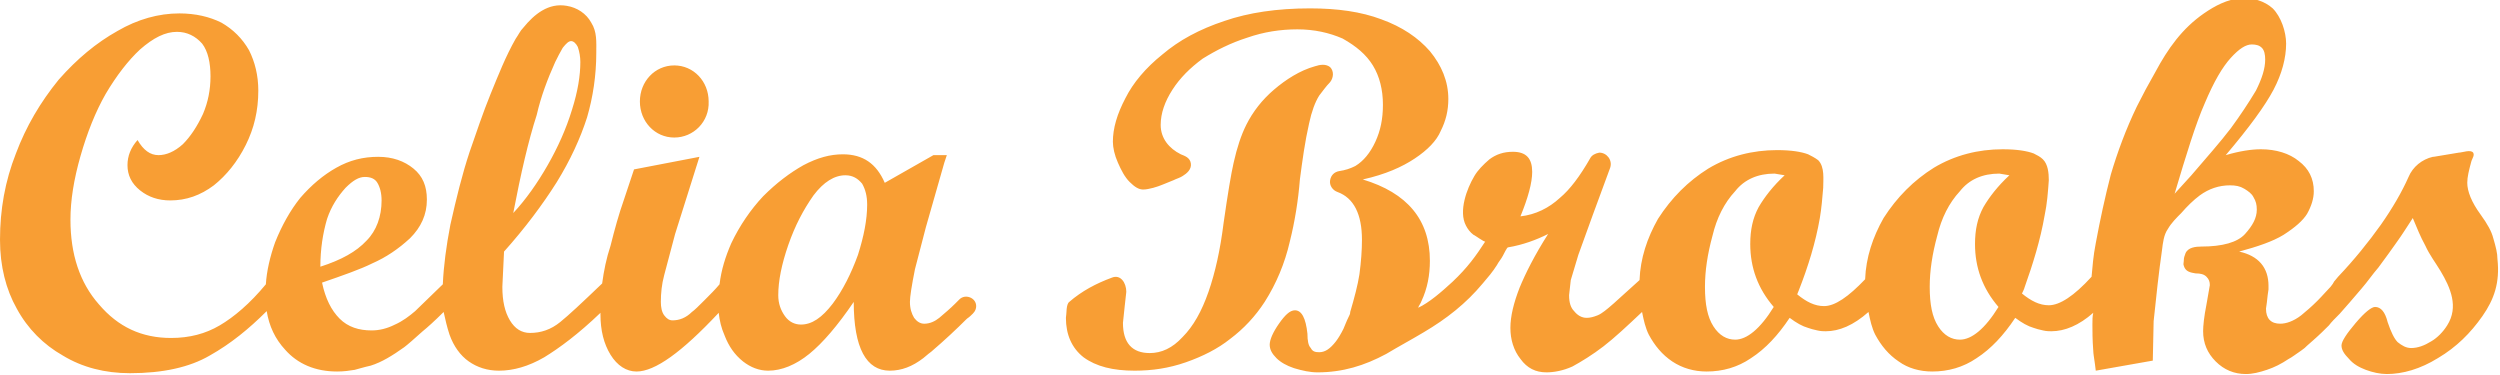 <?xml version="1.0" encoding="utf-8"?>
<!-- Generator: Adobe Illustrator 22.0.1, SVG Export Plug-In . SVG Version: 6.00 Build 0)  -->
<svg version="1.1" id="Layer_1" xmlns="http://www.w3.org/2000/svg" xmlns:xlink="http://www.w3.org/1999/xlink" x="0px" y="0px"
	 viewBox="0 0 298.1 44.7" style="enable-background:new 0 0 298.1 44.7;" xml:space="preserve">
<style type="text/css">
	.st0{opacity:0.9;}
	.st1{fill:#F7941E;}
</style>
<title>logo-celia</title>
<desc>Created with Sketch.</desc>
<g id="Desktop-HD" transform="translate(-918, -4082)" class="st0">
	<path id="logo-celia" class="st1" d="M1214,4119.7c-1.4,2-3.1,3.7-5.3,5c-2.1,1.3-4.2,1.9-6.1,1.9c-0.8,0-1.7-0.2-2.5-0.5
		s-1.5-0.7-2-1.3c-0.6-0.6-0.9-1.1-0.9-1.6s0.6-1.4,1.7-2.7c1.1-1.3,1.9-1.9,2.3-1.9c0.7,0,1.2,0.6,1.5,1.8c0.4,1.2,0.8,2,1.2,2.4
		c0.5,0.4,1,0.7,1.6,0.7c0.8,0,1.6-0.3,2.4-0.8c0.7-0.4,1.4-1.1,1.9-1.9c1.4-2.2,0.4-4.5-0.8-6.5c-0.6-1-1.3-1.9-1.8-3
		c-0.6-1.1-1-2.1-1.5-3.3c-0.6,0.9-1.2,1.9-2,3c-0.5,0.7-1.2,1.7-2.1,2.9c-0.7,0.8-1.3,1.7-2,2.5c-1,1.2-1.9,2.2-2.6,3
		c-0.6,0.6-1,1-1.3,1.4c-0.5,0.5-1.1,1.1-1.9,1.8c-0.2,0.2-0.6,0.5-1,0.9c-0.1,0.1-0.3,0.2-0.4,0.3c-0.6,0.4-1.1,0.8-1.5,1
		c-0.9,0.6-1.7,1-2.6,1.3s-1.7,0.5-2.5,0.5c-1.4,0-2.6-0.5-3.6-1.5s-1.5-2.2-1.5-3.6c0-0.6,0.1-1.7,0.4-3.2l0.4-2.3
		c0-0.4-0.1-0.7-0.4-1s-0.7-0.4-1.3-0.4c-0.6-0.1-1.2-0.2-1.4-0.9c-0.1-0.2,0-0.4,0-0.7c0-0.3,0.1-0.5,0.2-0.8
		c0.3-0.7,1.2-0.8,1.9-0.8c2.5,0,4.3-0.5,5.2-1.5s1.4-1.9,1.4-2.9c0-0.6-0.1-1-0.4-1.5c-0.2-0.4-0.6-0.7-1.1-1s-1-0.4-1.7-0.4
		c-1.3,0-2.5,0.4-3.6,1.2c-0.8,0.6-1.5,1.3-2.2,2.1c-0.6,0.6-1.2,1.2-1.6,1.9c-0.5,0.7-0.6,1.7-0.7,2.5c-0.4,2.8-0.7,5.6-1,8.5
		l-0.1,4.7l-6.8,1.2l-0.1-0.8c-0.1-0.7-0.2-1.3-0.2-1.6c-0.1-1.3-0.1-2.3-0.1-3.1c0-0.5,0-1,0.1-1.4c-1.7,1.5-3.4,2.2-5,2.2
		c-0.2,0-0.6,0-1-0.1c-0.5-0.1-0.8-0.2-1.1-0.3c-0.7-0.2-1.4-0.6-2.2-1.2c-1.4,2.1-2.9,3.7-4.6,4.8c-1.6,1.1-3.4,1.6-5.3,1.6
		c-1.5,0-2.9-0.4-4-1.2c-1.2-0.8-2.1-1.9-2.8-3.2c-0.4-0.8-0.6-1.7-0.8-2.7c-1.8,1.6-3.5,2.3-5.1,2.3c-0.2,0-0.6,0-1-0.1
		c-0.5-0.1-0.8-0.2-1.1-0.3c-0.7-0.2-1.4-0.6-2.2-1.2c-1.4,2.1-2.9,3.7-4.6,4.8c-1.6,1.1-3.4,1.6-5.3,1.6c-1.5,0-2.9-0.4-4.1-1.2
		c-1.2-0.8-2.1-1.9-2.8-3.2c-0.4-0.8-0.6-1.7-0.8-2.7c-1.8,1.7-3.3,3.1-4.6,4.1s-2.6,1.8-3.7,2.4c-1.1,0.5-2.2,0.7-3.1,0.7
		c-1.3,0-2.3-0.5-3.1-1.6c-0.8-1-1.2-2.3-1.2-3.7c0-1.4,0.4-3,1.1-4.8c0.7-1.7,1.8-3.9,3.4-6.4c-1.4,0.7-3,1.3-4.8,1.6
		c-0.1,0-0.5,0.8-0.6,1c-0.2,0.4-0.5,0.7-0.7,1.1c-0.5,0.8-1.1,1.5-1.7,2.2c-2,2.4-4.3,4.2-7,5.8c-1.5,0.9-3,1.7-4.5,2.6
		c-2.6,1.4-5.2,2.2-8.2,2.2c-0.9,0-1.8-0.2-2.8-0.5c-0.9-0.3-1.6-0.7-2.1-1.2s-0.8-1-0.8-1.6s0.4-1.5,1.1-2.5s1.3-1.6,1.9-1.6
		c0.8,0,1.3,0.9,1.5,2.8c0,0.8,0.1,1.4,0.4,1.7c0.2,0.4,0.5,0.5,1,0.5c0.7,0,1.3-0.4,2-1.3c0.3-0.4,0.6-0.9,0.9-1.5
		c0.1-0.2,0.3-0.8,0.7-1.6c0.1-0.2,0.1-0.3,0.1-0.4c0.5-1.7,0.9-3.2,1.1-4.5c0.2-1.5,0.3-2.9,0.3-4.1c0-3.1-1-5-2.9-5.7
		c-0.6-0.2-1-0.8-0.9-1.4s0.5-1,1.1-1.1c0.7-0.1,1.3-0.3,1.9-0.6c1-0.6,1.8-1.6,2.4-2.9s0.9-2.7,0.9-4.4c0-1.8-0.4-3.4-1.2-4.7
		s-2-2.3-3.6-3.2c-1.6-0.7-3.4-1.1-5.4-1.1s-4,0.3-6,1c-1.9,0.6-3.7,1.5-5.3,2.5c-1.5,1.1-2.7,2.3-3.6,3.7s-1.4,2.8-1.4,4.2
		c0,1.6,1,2.8,2.4,3.5c0.5,0.2,1.1,0.4,1.2,1.1s-0.5,1.2-1,1.5c-0.3,0.2-0.7,0.3-1.1,0.5c-0.8,0.3-1.6,0.7-2.4,0.9
		c-0.4,0.1-0.8,0.2-1.2,0.2c-0.5,0-1-0.3-1.6-0.9s-1-1.4-1.4-2.3s-0.6-1.8-0.6-2.5c0-1.6,0.5-3.3,1.5-5.2c0.9-1.8,2.4-3.6,4.4-5.2
		c2-1.7,4.4-3,7.4-4c2.9-1,6.3-1.5,10.2-1.5c3.3,0,6.1,0.4,8.5,1.3c2.5,0.9,4.4,2.2,5.8,3.8c1.4,1.7,2.2,3.6,2.2,5.7
		c0,1.4-0.3,2.6-0.9,3.8c-0.5,1.2-1.6,2.3-3.1,3.3s-3.5,1.9-6.2,2.5c5.3,1.6,8,4.8,8,9.7c0,1.7-0.3,3.3-1,4.8
		c-0.1,0.3-0.3,0.5-0.4,0.8c1.3-0.6,2.8-1.9,4.1-3.1c1.8-1.7,2.8-3.1,3.9-4.8c-0.1,0.1-1.3-0.8-1.4-0.8c-0.4-0.3-0.7-0.7-0.9-1.1
		c-0.9-1.7,0.1-4.4,1-5.9c0.4-0.7,1.1-1.4,1.8-2c0.8-0.6,1.7-0.9,2.8-0.9c1.6,0,2.3,0.8,2.3,2.4c0,1.3-0.5,3.1-1.4,5.3
		c1.8-0.2,3.4-1,4.7-2.2c1.2-1,2.4-2.6,3.6-4.7c0.2-0.4,0.6-0.6,1.1-0.7c0.9,0,1.6,0.9,1.3,1.8l-2.1,5.7l-1.7,4.7l-0.9,3l-0.2,1.8
		c0,0.9,0.2,1.5,0.6,1.9c0.4,0.5,0.9,0.8,1.5,0.8c0.4,0,0.8-0.1,1.3-0.3c0.5-0.2,1.1-0.7,1.9-1.4l3.1-2.8c0.1-2.6,0.9-5,2.2-7.3
		c1.6-2.5,3.6-4.5,6-6c2.5-1.5,5.3-2.2,8.2-2.2c1.7,0,2.9,0.2,3.7,0.5c0.4,0.2,0.8,0.4,1.2,0.7c0.8,0.8,0.6,2.3,0.6,3.3
		c-0.1,1.2-0.2,2.4-0.4,3.6c-0.5,2.9-1.4,5.8-2.5,8.6l-0.2,0.5c1.1,0.9,2.1,1.4,3.2,1.4c1.3,0,2.9-1.1,4.9-3.2
		c0.1-2.6,0.9-5,2.2-7.3c1.6-2.5,3.6-4.5,6-6c2.5-1.5,5.3-2.2,8.2-2.2c1.7,0,2.9,0.2,3.7,0.5c0.4,0.2,0.8,0.4,1.1,0.7
		c0.6,0.6,0.7,1.6,0.7,2.5c-0.1,1.4-0.2,2.8-0.5,4.2c-0.5,2.9-1.4,5.8-2.4,8.6c0,0.1-0.3,0.7-0.3,0.7c1.1,0.9,2.1,1.4,3.2,1.4
		c1.3,0,3-1.1,5.1-3.4c0.1-1.1,0.2-2.5,0.5-4c0.5-2.7,1.1-5.5,1.8-8.2c0.8-2.7,1.8-5.4,3.1-8.1c0.7-1.4,1.4-2.7,2.2-4.1
		c1.5-2.8,3.2-5.2,5.8-7c1.3-0.9,2.8-1.7,4.4-1.8c1.4-0.1,2.8,0.3,3.8,1.2c1,1,1.6,2.8,1.6,4.2c0,1.7-0.5,3.6-1.5,5.5
		s-2.9,4.5-5.7,7.8c1.7-0.5,3.1-0.7,4.2-0.7c1.8,0,3.4,0.5,4.5,1.4c1.2,0.9,1.8,2.1,1.8,3.6c0,0.9-0.3,1.8-0.8,2.7
		c-0.5,0.8-1.4,1.6-2.8,2.5c-1.3,0.8-3.1,1.4-5.3,2c2.3,0.5,3.5,1.9,3.5,4.1v0.4l-0.1,0.7l-0.1,0.9l-0.1,0.7c0,1.2,0.6,1.8,1.7,1.8
		c0.7,0,1.6-0.3,2.5-1c0.6-0.5,1.2-1,1.9-1.7s1.2-1.3,1.6-1.7l0.3-0.4c0-0.1,0.1-0.1,0.1-0.2l0.5-0.6c1.9-2,3.6-4.1,5.1-6.2
		c1.4-2,2.5-3.9,3.3-5.7c0.5-1.2,1.6-2.1,2.9-2.4h0.1l3-0.5c0.4,0,1.4-0.4,1.7,0c0.2,0.3-0.1,0.7-0.2,1c-0.3,1.1-0.5,1.9-0.5,2.6
		c0,1,0.5,2.3,1.6,3.8c0.8,1.1,1.3,2,1.5,2.8c0.3,1,0.5,1.8,0.5,2.5C1216.1,4115.7,1215.4,4117.7,1214,4119.7z M1129.6,4102.7
		c-2,0-3.6,0.7-4.7,2.1c-1.3,1.4-2.2,3.2-2.7,5.3c-0.6,2.2-0.9,4.2-0.9,6.1c0,2.1,0.3,3.6,1,4.7s1.6,1.6,2.6,1.6
		c1.4,0,3-1.3,4.6-3.9c-1.9-2.2-2.8-4.7-2.8-7.5c0-1.7,0.3-3.1,1-4.4c0.7-1.2,1.7-2.5,3.1-3.8L1129.6,4102.7z M1156.4,4102.7
		c-2,0-3.6,0.7-4.7,2.1c-1.3,1.4-2.2,3.2-2.7,5.3c-0.6,2.2-0.9,4.2-0.9,6.1c0,2.1,0.3,3.6,1,4.7s1.6,1.6,2.6,1.6
		c1.4,0,3-1.3,4.6-3.9c-1.9-2.2-2.8-4.7-2.8-7.5c0-1.7,0.3-3.1,1-4.4c0.7-1.2,1.7-2.5,3.1-3.8L1156.4,4102.7z M1184,4097.3
		c1.1-1.5,2.1-3,3-4.5c0.7-1.4,1.1-2.6,1.1-3.7c0-0.6-0.1-1.1-0.4-1.4c-0.3-0.3-0.7-0.4-1.2-0.4c-0.7,0-1.5,0.5-2.5,1.6
		s-2,2.8-3.1,5.4c-1.1,2.5-2.2,6.1-3.6,10.8l2-2.2C1181.1,4100.8,1182.7,4099,1184,4097.3z M1052.3,4116.8l-0.2,1.8l-0.2,1.9
		c0,2.4,1.1,3.6,3.2,3.6c1.4,0,2.7-0.6,3.9-1.9c1.3-1.3,2.3-3.1,3.1-5.4s1.4-5,1.8-8.2c0.5-3.5,0.9-5.9,1.2-7.2
		c0.4-1.8,0.9-3.3,1.5-4.5c0.8-1.6,1.9-3,3.3-4.2s3.1-2.3,4.9-2.8c0.6-0.2,1.3-0.3,1.8,0.1c0.5,0.5,0.4,1.3,0,1.8
		c-0.5,0.5-0.9,1.1-1.3,1.6c-0.5,0.8-0.9,1.9-1.2,3.3c-0.5,2.2-0.8,4.4-1.1,6.7c-0.2,2.5-0.6,5-1.2,7.4c-0.6,2.6-1.6,5-3,7.2
		c-1.1,1.7-2.5,3.2-4.1,4.4c-1.5,1.2-3.3,2.1-5.3,2.8c-2,0.7-4,1-6.1,1c-2.6,0-4.6-0.5-6.1-1.6c-1.4-1.1-2.1-2.7-2.1-4.7
		c0.1-0.5,0-1.6,0.4-1.9c1.5-1.3,3.2-2.2,5.1-2.9C1051.6,4114.7,1052.3,4115.7,1052.3,4116.8z M1001.4,4100.7l-2.9,9.2l-1.3,4.9
		c-0.3,1.1-0.4,2.2-0.4,3.2c0,0.6,0.1,1.2,0.4,1.6c0.3,0.4,0.6,0.6,1,0.6c0.8,0,1.6-0.3,2.3-1c0.3-0.2,0.8-0.7,1.5-1.4
		c0.7-0.7,1.3-1.3,1.8-1.9c0.2-1.7,0.7-3.3,1.4-4.9c1-2.1,2.3-4,3.8-5.6c1.6-1.6,3.2-2.8,4.8-3.7c1.7-0.9,3.2-1.3,4.7-1.3
		c2.4,0,4,1.1,5,3.4l5.8-3.3h1.6l-0.3,0.9l-2.2,7.7l-1.3,5c-0.4,2-0.6,3.3-0.6,3.9c0,0.8,0.2,1.4,0.5,1.9c0.3,0.4,0.7,0.7,1.2,0.7
		c0.7,0,1.3-0.3,1.8-0.7c0.7-0.6,1.3-1.1,1.9-1.7c0.1-0.1,0.3-0.3,0.5-0.5c0.7-0.7,2-0.2,2,0.8c0,0.3-0.1,0.6-0.4,0.9
		c-0.2,0.2-0.4,0.4-0.7,0.6c-1.3,1.3-2.7,2.6-4.1,3.8c-0.2,0.2-0.4,0.3-0.5,0.4l-0.6,0.5c-1.3,1-2.6,1.5-4,1.5
		c-2.8,0-4.3-2.7-4.3-8.2c-1.9,2.8-3.7,4.9-5.3,6.2c-1.6,1.3-3.3,2-4.9,2c-1.1,0-2.1-0.4-3-1.1c-1-0.8-1.7-1.8-2.2-3.1
		c-0.4-0.9-0.6-1.8-0.7-2.7c-4.4,4.7-7.6,7-9.8,7c-1.2,0-2.3-0.7-3.1-2s-1.2-2.9-1.2-4.8c0-0.1,0-0.1,0-0.2
		c-2.6,2.5-4.9,4.2-6.7,5.3c-1.9,1.1-3.7,1.6-5.4,1.6c-1.4,0-2.6-0.4-3.6-1.1s-1.8-1.8-2.3-3.2c-0.3-0.9-0.5-1.8-0.7-2.7
		c-1.1,1.1-2,1.9-2.5,2.3c-1,0.9-1.8,1.6-2.2,1.9c-1.4,1-2.7,1.8-4,2.2c-0.9,0.2-1.5,0.4-1.9,0.5c-0.6,0.1-1.3,0.2-2.1,0.2
		c-2.6,0-4.7-0.9-6.2-2.6c-1.2-1.3-1.9-2.8-2.2-4.6c-2.1,2.1-4.3,3.9-6.8,5.3c-2.4,1.4-5.6,2.1-9.5,2.1c-3,0-5.7-0.7-8-2.1
		c-2.3-1.3-4.2-3.2-5.5-5.6c-1.3-2.3-2-5.1-2-8.2c0-3.6,0.6-7,1.9-10.3c1.2-3.2,2.9-6.1,5.1-8.8c2.2-2.5,4.5-4.4,7-5.8
		c2.4-1.4,4.9-2.1,7.4-2.1c1.9,0,3.6,0.4,5,1.1c1.4,0.8,2.5,1.9,3.3,3.3c0.7,1.4,1.1,3,1.1,4.8c0,2.4-0.5,4.5-1.5,6.5
		s-2.3,3.6-3.8,4.8c-1.6,1.2-3.3,1.8-5.2,1.8c-1.4,0-2.6-0.4-3.6-1.2c-1-0.8-1.5-1.8-1.5-3c0-1.1,0.4-2.1,1.2-3
		c0.7,1.2,1.5,1.8,2.5,1.8c0.9,0,1.9-0.4,2.9-1.3c0.9-0.9,1.7-2.1,2.4-3.6c0.6-1.4,0.9-2.9,0.9-4.5s-0.3-3-1-3.9
		c-0.8-0.9-1.8-1.4-3-1.4c-1.4,0-2.8,0.7-4.4,2.1c-1.4,1.3-2.8,3.1-4.1,5.3c-1.2,2.1-2.2,4.6-3,7.4c-0.8,2.8-1.2,5.3-1.2,7.6
		c0,4.1,1.1,7.5,3.4,10.1c2.3,2.7,5.1,4,8.6,4c2.2,0,4.1-0.5,5.8-1.5s3.6-2.6,5.5-4.9c0.1-1.6,0.5-3.3,1.1-5c0.8-2,1.8-3.8,3-5.3
		c1.3-1.5,2.7-2.7,4.3-3.6s3.2-1.3,5-1.3c1.7,0,3.1,0.5,4.2,1.4c1.1,0.9,1.6,2.1,1.6,3.7c0,1.8-0.7,3.3-2,4.6
		c-1.4,1.3-2.9,2.3-4.5,3c-1.4,0.7-3.4,1.4-6,2.3c0.4,1.9,1.1,3.3,2.1,4.3s2.3,1.4,3.8,1.4c0.9,0,1.8-0.2,2.8-0.7
		c0.9-0.4,1.7-1,2.4-1.6l3.3-3.2c0.1-2.2,0.4-4.5,0.9-7.1c0.7-3.1,1.4-6,2.3-8.7c0.8-2.3,1.6-4.7,2.5-6.9s1.8-4.5,3-6.6
		c0.3-0.4,0.5-0.9,0.9-1.3c1.3-1.6,3-3,5.2-2.6c1.2,0.2,2.3,0.9,2.9,2c0.7,1.1,0.6,2.3,0.6,3.6c0,2.7-0.4,5.3-1.1,7.7
		c-0.8,2.5-2,5.1-3.6,7.7c-1.7,2.7-3.8,5.5-6.3,8.3l-0.2,4.2c0,1.7,0.3,3,0.9,4c0.6,1,1.4,1.5,2.4,1.5c1.3,0,2.5-0.4,3.6-1.3
		c1-0.8,2.6-2.3,5-4.6c0.2-1.5,0.5-3,1-4.5c0.5-2,1-3.8,1.6-5.5c0.4-1.2,0.8-2.4,1.2-3.6L1001.4,4100.7z M961.7,4110.7
		c1.2-1.2,1.8-2.9,1.8-4.8c0-0.9-0.2-1.6-0.5-2.1s-0.8-0.7-1.5-0.7s-1.4,0.4-2.3,1.3c-0.9,1-1.7,2.2-2.2,3.7
		c-0.5,1.7-0.8,3.6-0.8,5.7C958.7,4113,960.5,4112,961.7,4110.7z M983.3,4101.7c1.2-2.1,2.2-4.3,2.9-6.6c0.7-2.2,1-4.1,1-5.7
		c0-0.6-0.1-1.2-0.3-1.8c-0.2-0.4-0.5-0.7-0.8-0.7s-0.6,0.3-1,0.8c-0.3,0.5-0.6,1.1-0.9,1.7c-0.9,2-1.7,4.1-2.2,6.3
		c-1,3.1-1.9,7-2.8,11.7C980.7,4105.8,982.1,4103.8,983.3,4101.7z M1020.8,4103.9c-0.5-0.6-1.1-1-2-1c-1.3,0-2.6,0.8-3.8,2.4
		c-1.2,1.7-2.2,3.6-3,5.9s-1.2,4.3-1.2,6c0,1,0.3,1.8,0.8,2.5s1.2,1,1.9,1c1.3,0,2.5-0.8,3.8-2.5c1.2-1.6,2.2-3.6,3-5.8
		c0.7-2.2,1.1-4.2,1.1-6C1021.4,4105.4,1021.2,4104.6,1020.8,4103.9z M998.4,4098.4c-2.3,0-4.1-1.9-4.1-4.3s1.8-4.3,4.1-4.3
		s4.1,1.9,4.1,4.3C1002.6,4096.5,1000.7,4098.4,998.4,4098.4z"/>
</g>
</svg>
